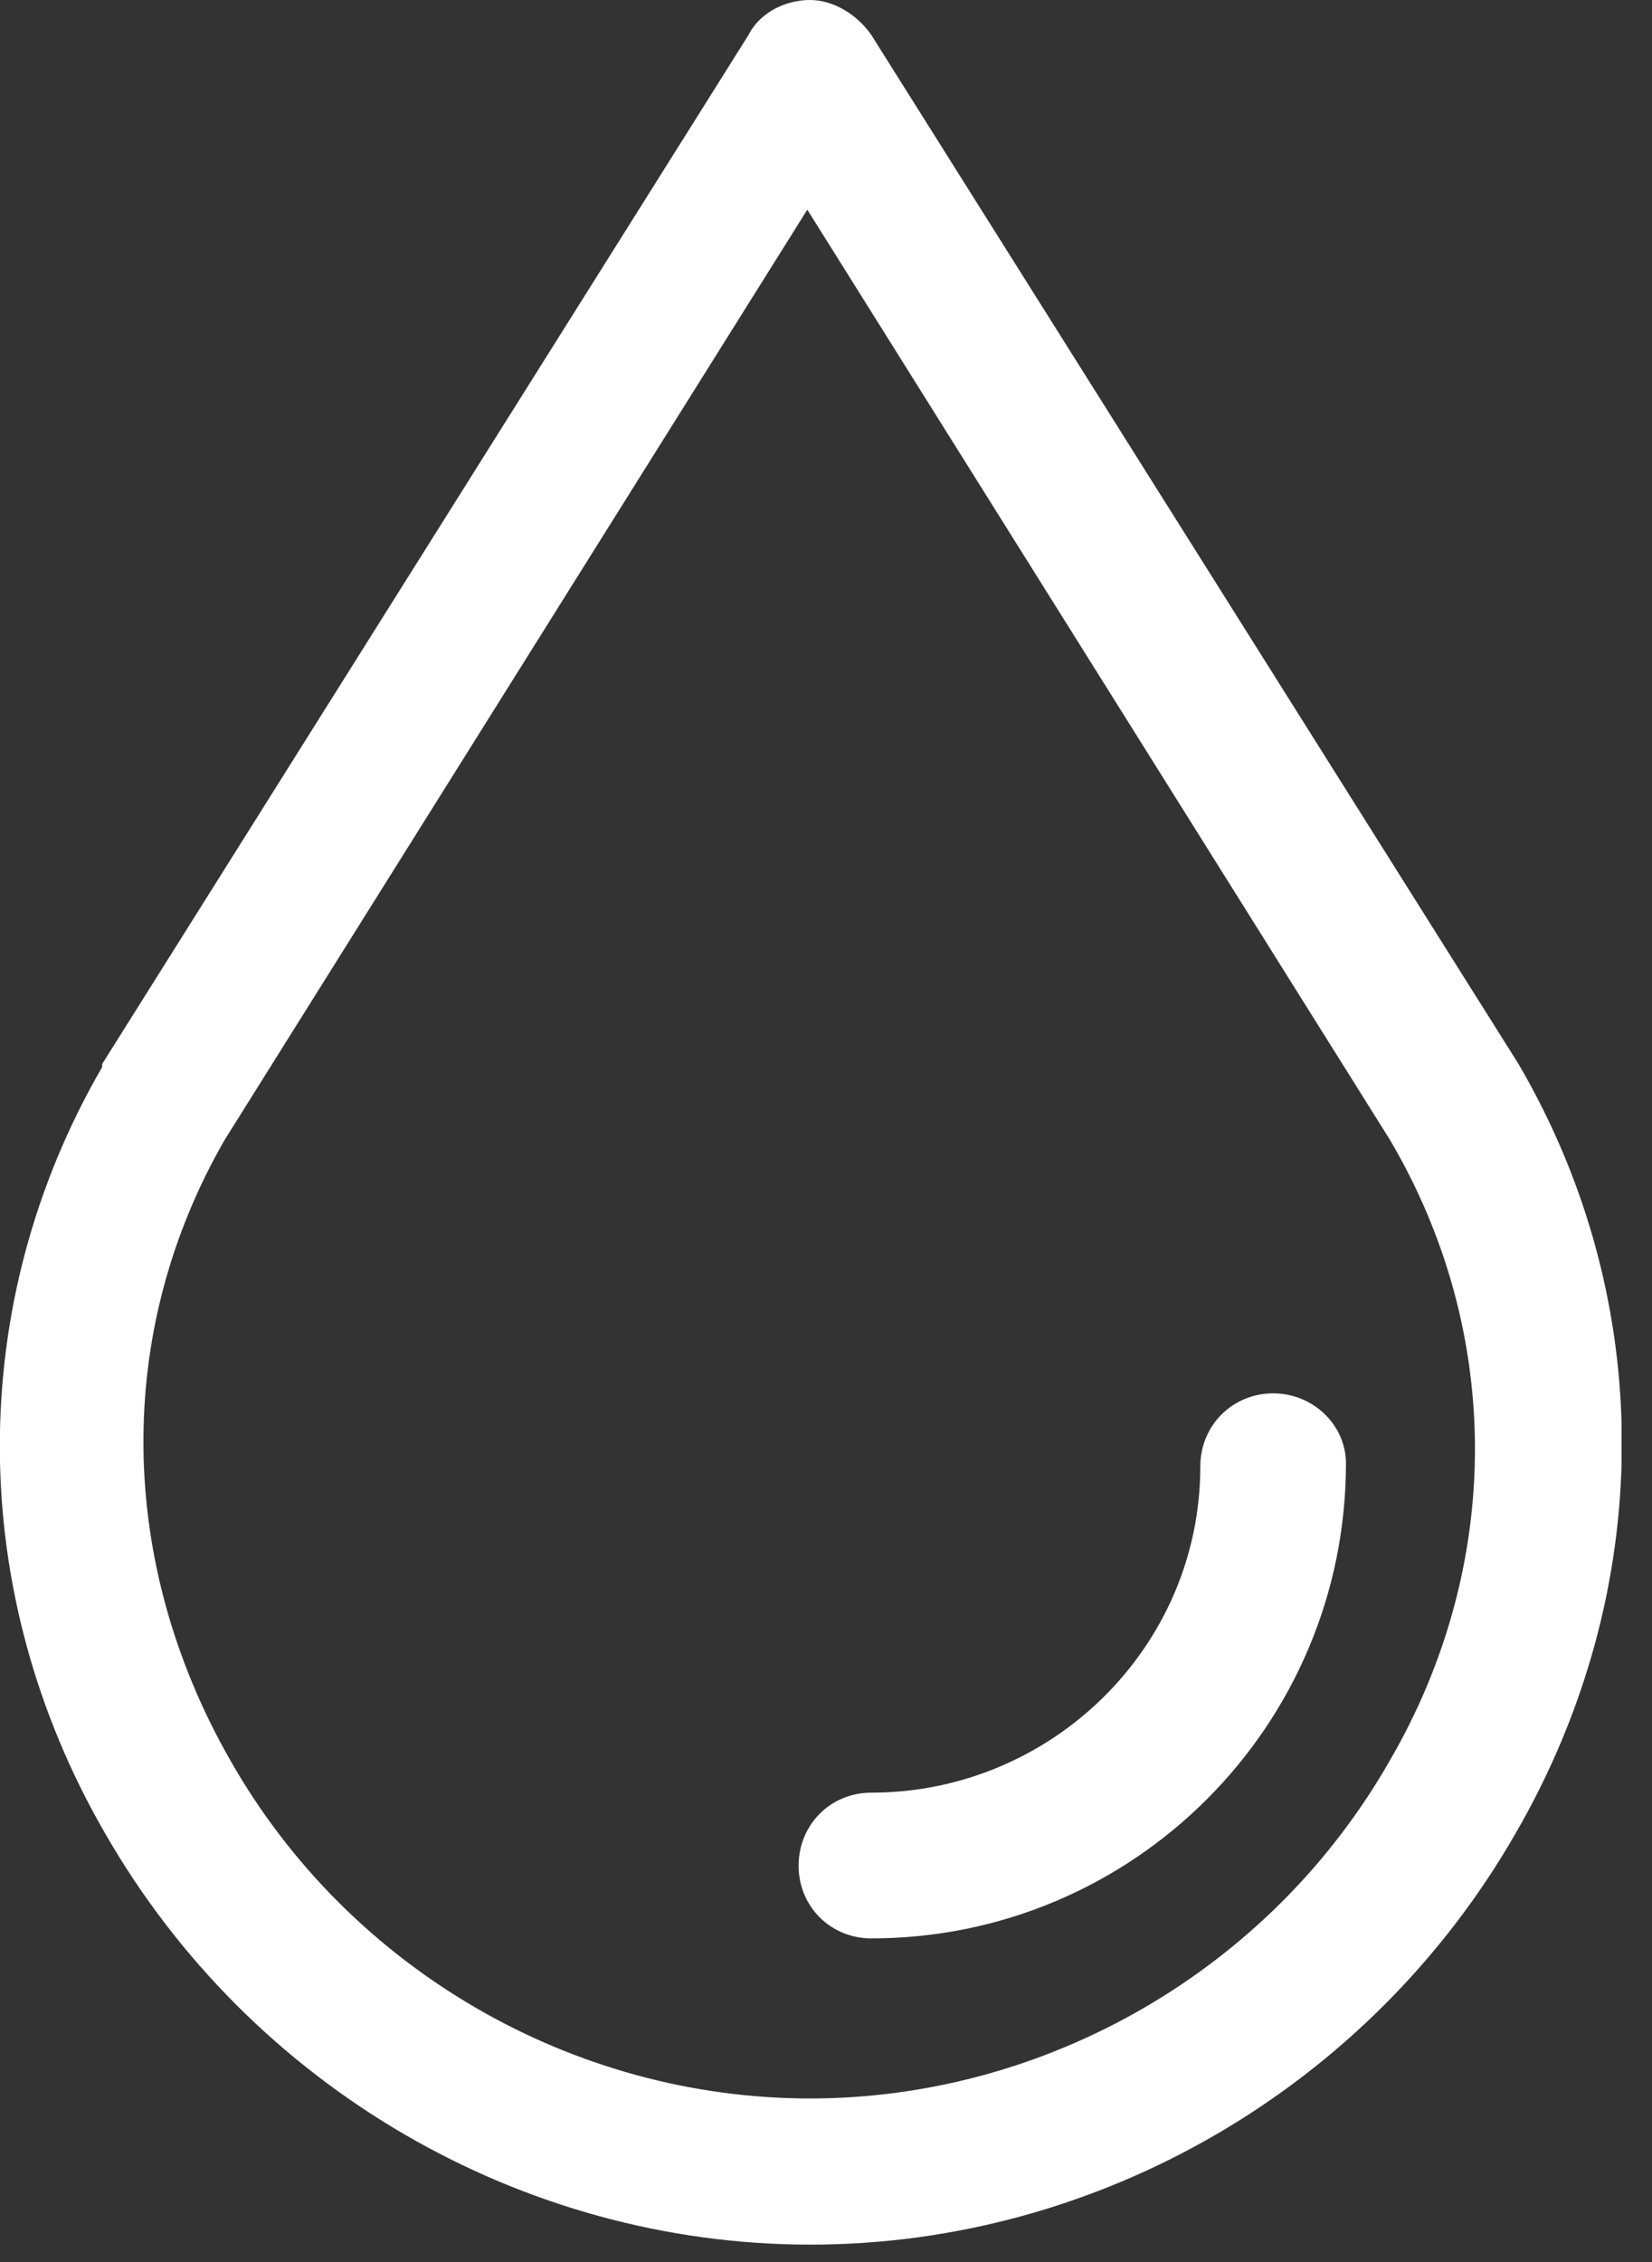 <svg width="38" height="52" viewBox="0 0 38 52" fill="none" xmlns="http://www.w3.org/2000/svg">
<rect x="0" y="0" width="38" height="52" fill="#333333" stroke="none"/>
<g clip-path="url(#clip0_1549_1920)">
<path d="M31.97 40.47C29.22 45.29 24.06 48.24 18.63 48.24C13.2 48.24 8.04 45.29 5.3 40.47C2.69 35.91 2.62 30.62 5.17 26.2L18.57 4.82L31.97 26.2C34.58 30.62 34.58 35.98 31.97 40.47ZM20.04 0.8C19.71 0.33 19.17 0 18.63 0C18.09 0 17.49 0.27 17.22 0.8L2.35 24.46V24.53C-0.8 29.96 -0.8 36.59 2.42 42.15C5.77 47.98 12 51.6 18.64 51.6C25.28 51.6 31.51 47.98 34.86 42.15C38.08 36.59 38.14 29.95 34.93 24.46L20.04 0.8Z" fill="white"/>
<path d="M29.29 32.03C28.35 32.03 27.61 32.77 27.61 33.71C27.61 37.86 24.19 41.21 20.04 41.21C19.1 41.21 18.37 41.95 18.37 42.89C18.37 43.83 19.11 44.56 20.04 44.56C26.07 44.56 30.96 39.67 30.96 33.64C30.96 32.77 30.22 32.03 29.28 32.03" fill="white"/>
</g>
<defs>
<clipPath id="clip0_1549_1920">
<rect width="37.3" height="51.6" fill="white"/>
</clipPath>
</defs>
</svg>
